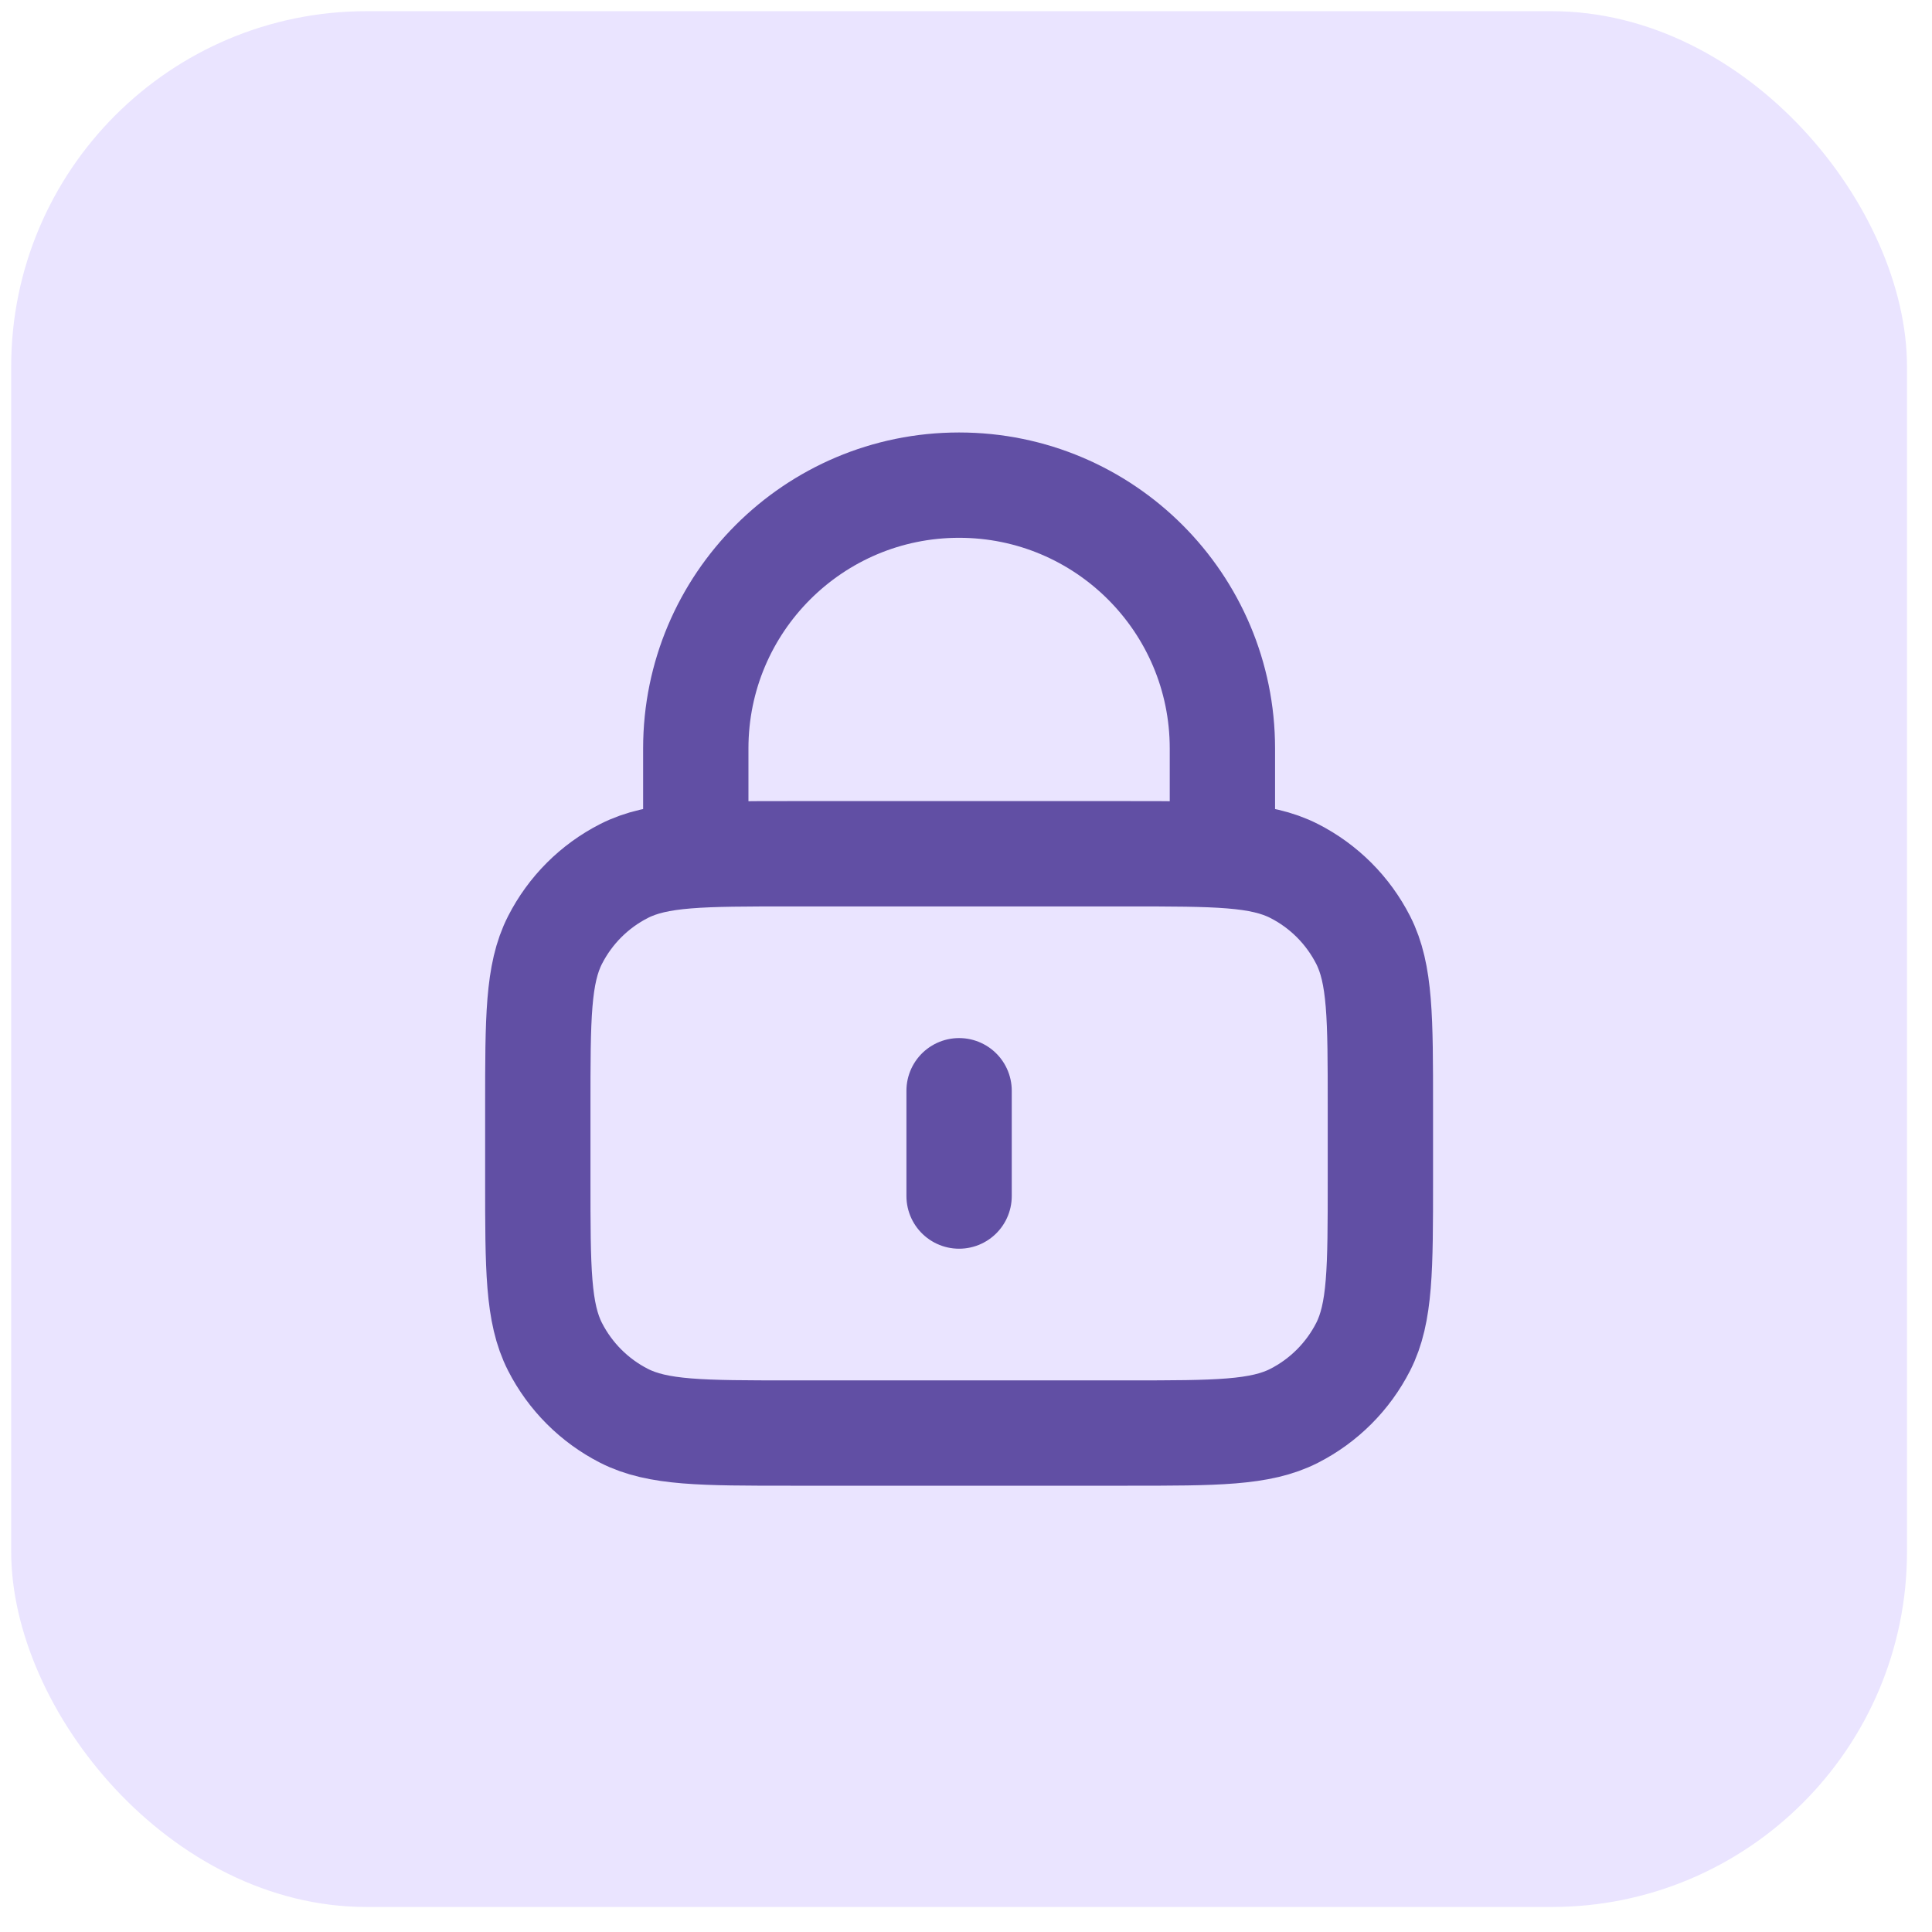 <svg width="66" height="66" viewBox="0 0 66 66" fill="none" xmlns="http://www.w3.org/2000/svg">
<rect x="0.382" y="0.382" width="64.764" height="64.764" rx="12.143" fill="#EAE4FF"/>
<path d="M41.759 29.166V25.568C41.759 20.6 37.732 16.573 32.764 16.573C27.796 16.573 23.769 20.6 23.769 25.568V29.166M32.764 37.261V40.859M27.007 48.955H38.521C41.543 48.955 43.055 48.955 44.209 48.367C45.225 47.849 46.05 47.023 46.568 46.008C47.156 44.853 47.156 43.342 47.156 40.32V37.801C47.156 34.778 47.156 33.267 46.568 32.113C46.05 31.097 45.225 30.271 44.209 29.754C43.055 29.166 41.543 29.166 38.521 29.166H27.007C23.985 29.166 22.473 29.166 21.319 29.754C20.303 30.271 19.478 31.097 18.96 32.113C18.372 33.267 18.372 34.778 18.372 37.801V40.32C18.372 43.342 18.372 44.853 18.96 46.008C19.478 47.023 20.303 47.849 21.319 48.367C22.473 48.955 23.985 48.955 27.007 48.955Z" stroke="#614FA4" stroke-width="3.598" stroke-linecap="round" stroke-linejoin="round"/>
</svg>
